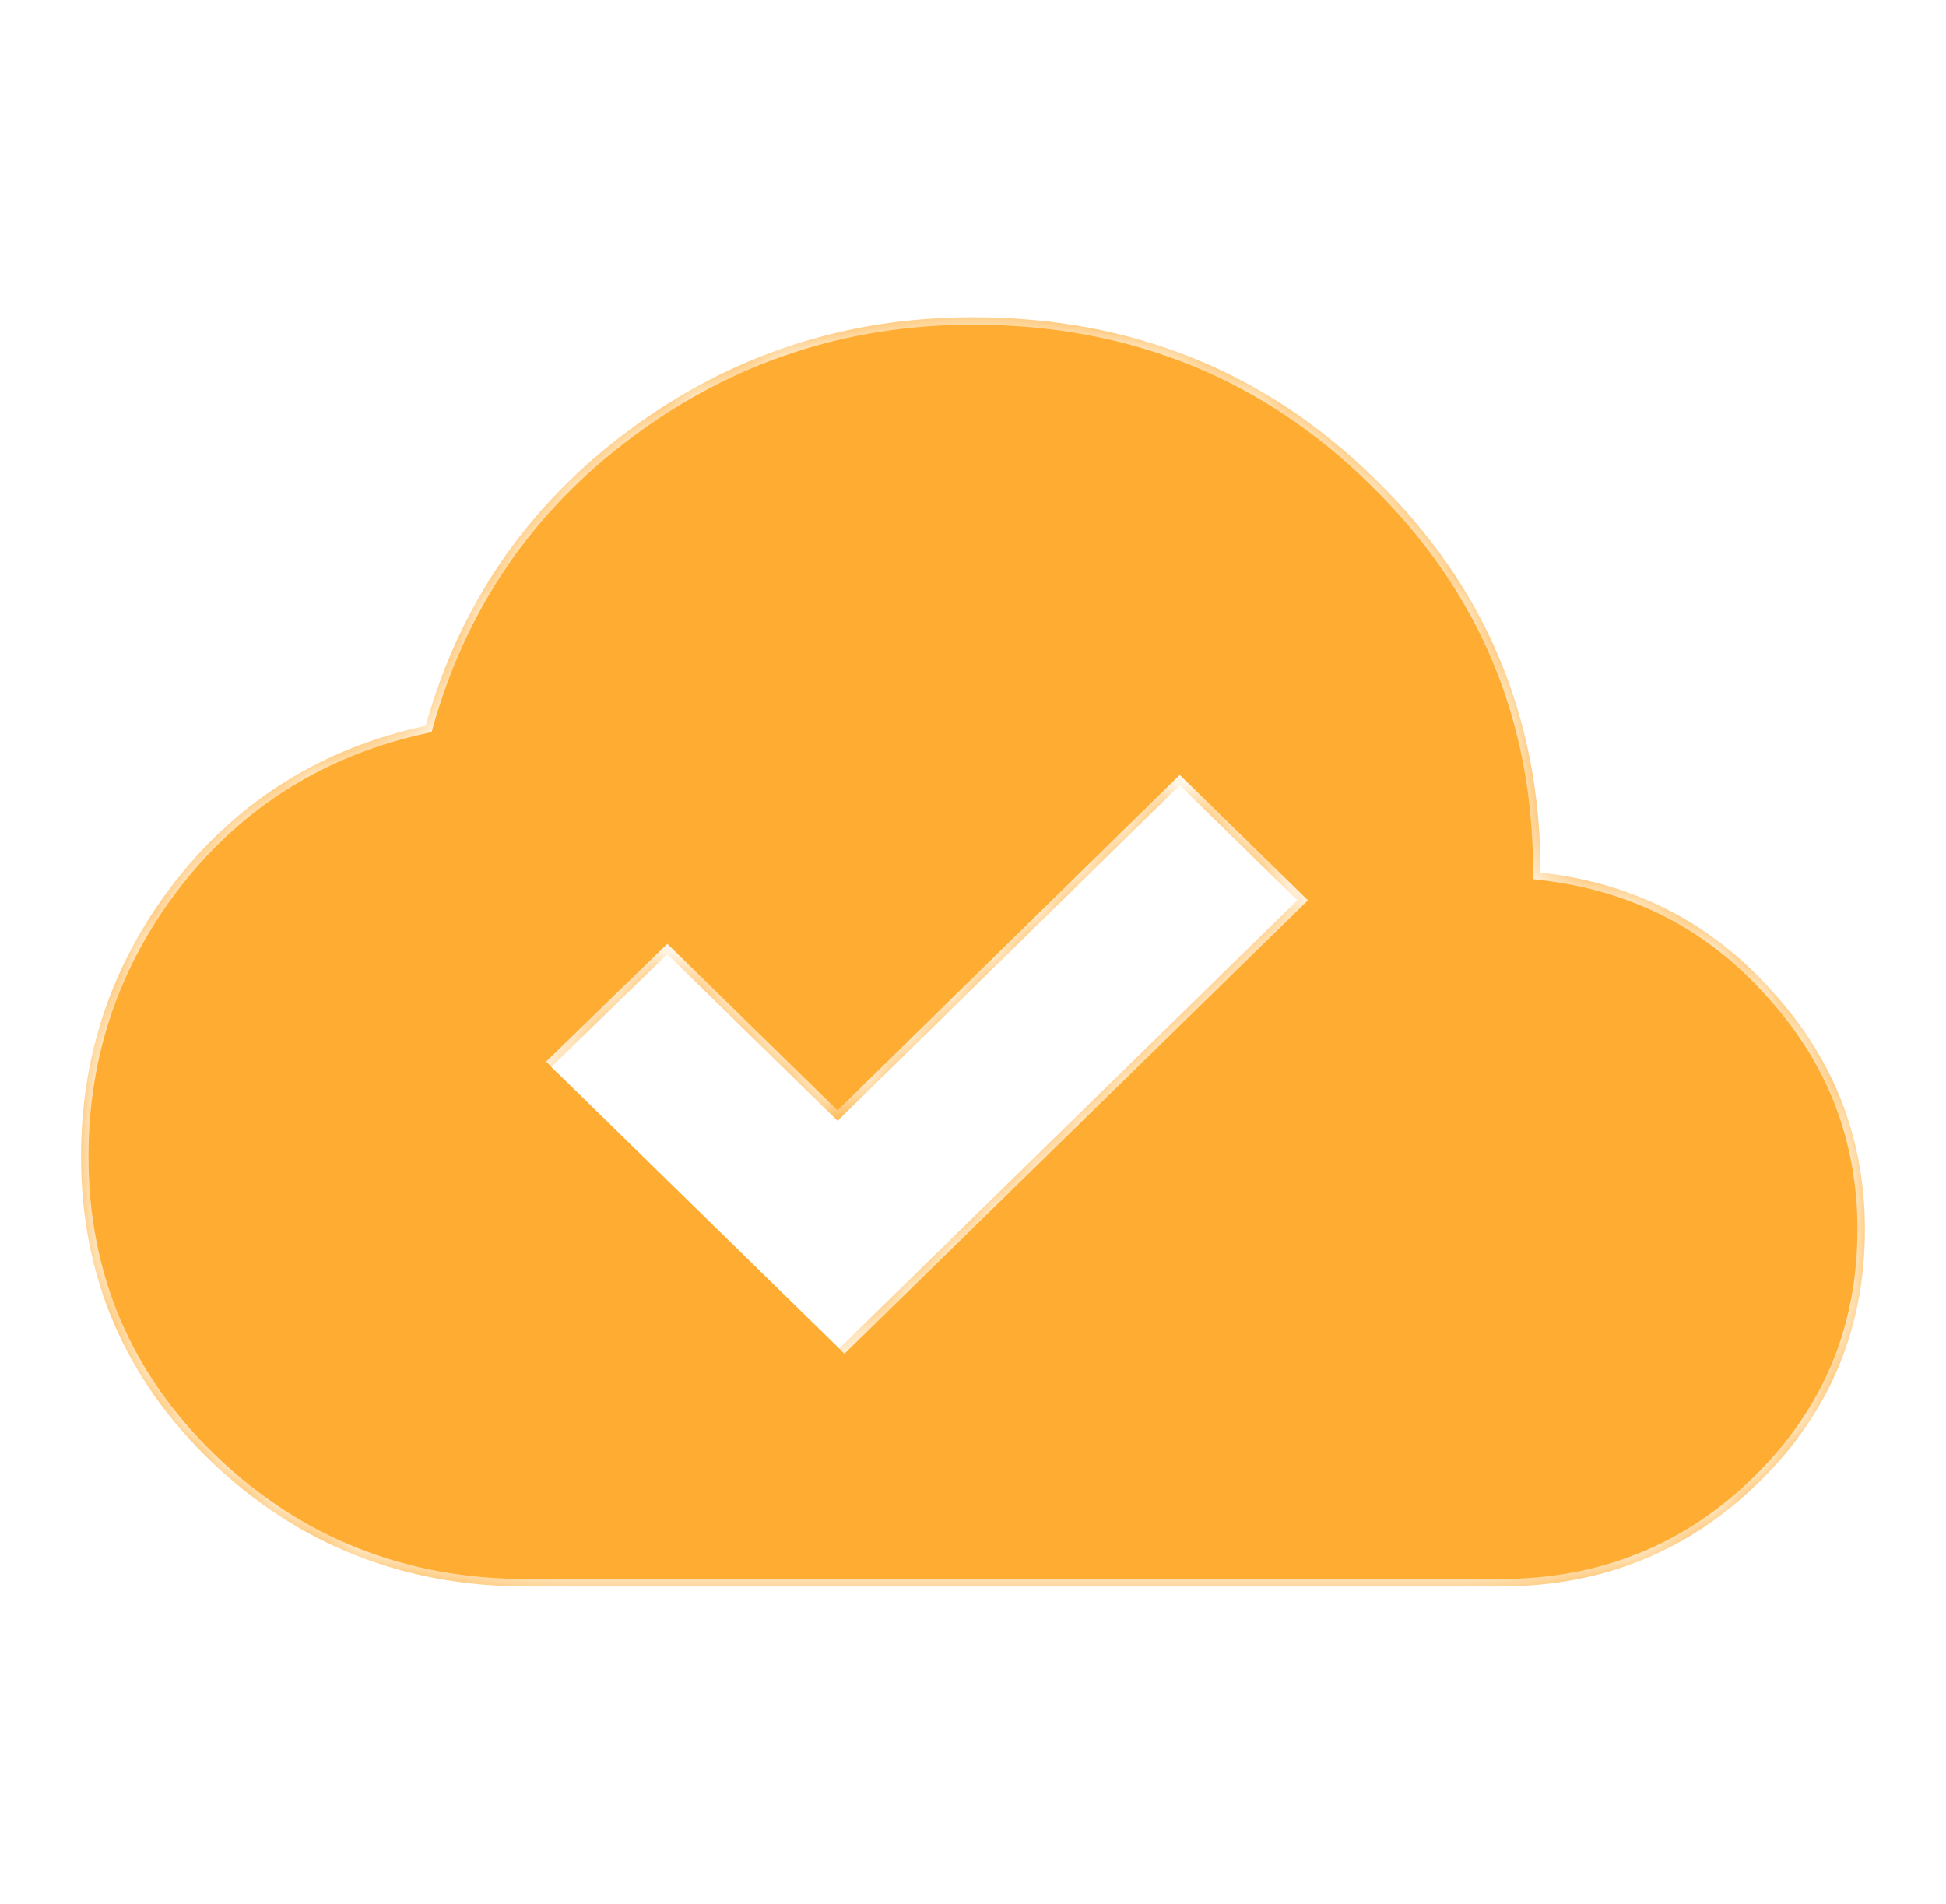 <svg width="46" height="45" viewBox="0 0 46 45" fill="none" xmlns="http://www.w3.org/2000/svg">
<g filter="url(#filter0_di_729_916)">
<mask id="path-1-inside-1_729_916" fill="white">
<path d="M19.837 31.875L30.666 21.281L27.887 18.562L19.799 26.494L15.774 22.556L13.033 25.219M12.458 37.5C9.544 37.5 7.059 36.519 5.002 34.556C2.945 32.581 1.916 30.175 1.916 27.337C1.916 24.9 2.664 22.725 4.159 20.812C5.666 18.9 7.634 17.681 10.062 17.156C10.867 14.281 12.464 11.956 14.854 10.181C17.256 8.394 19.971 7.5 22.999 7.5C26.743 7.5 29.912 8.775 32.506 11.325C35.113 13.863 36.416 16.962 36.416 20.625C38.627 20.875 40.454 21.812 41.898 23.438C43.354 25.038 44.083 26.913 44.083 29.062C44.083 31.413 43.246 33.406 41.572 35.044C39.898 36.681 37.86 37.5 35.458 37.5H12.458Z"/>
</mask>
<path d="M19.837 31.875L30.666 21.281L27.887 18.562L19.799 26.494L15.774 22.556L13.033 25.219M12.458 37.5C9.544 37.5 7.059 36.519 5.002 34.556C2.945 32.581 1.916 30.175 1.916 27.337C1.916 24.9 2.664 22.725 4.159 20.812C5.666 18.9 7.634 17.681 10.062 17.156C10.867 14.281 12.464 11.956 14.854 10.181C17.256 8.394 19.971 7.5 22.999 7.5C26.743 7.5 29.912 8.775 32.506 11.325C35.113 13.863 36.416 16.962 36.416 20.625C38.627 20.875 40.454 21.812 41.898 23.438C43.354 25.038 44.083 26.913 44.083 29.062C44.083 31.413 43.246 33.406 41.572 35.044C39.898 36.681 37.86 37.5 35.458 37.5H12.458Z" fill="#FFAC33"/>
<path d="M30.666 21.281L30.789 21.407L30.918 21.281L30.789 21.155L30.666 21.281ZM27.887 18.562L28.01 18.437L27.887 18.316L27.764 18.437L27.887 18.562ZM19.799 26.494L19.675 26.62L19.799 26.74L19.922 26.619L19.799 26.494ZM15.774 22.556L15.897 22.43L15.774 22.31L15.651 22.43L15.774 22.556ZM5.002 34.556L4.88 34.683L4.88 34.684L5.002 34.556ZM4.159 20.812L4.02 20.703L4.02 20.704L4.159 20.812ZM10.062 17.156L10.099 17.328L10.203 17.306L10.231 17.204L10.062 17.156ZM14.854 10.181L14.959 10.323L14.959 10.322L14.854 10.181ZM32.506 11.325L32.383 11.45L32.383 11.451L32.506 11.325ZM36.416 20.625H36.24V20.782L36.396 20.8L36.416 20.625ZM41.898 23.438L41.766 23.554L41.767 23.556L41.898 23.438ZM35.458 37.5V37.324V37.5ZM19.96 32.001L30.789 21.407L30.543 21.155L19.714 31.749L19.96 32.001ZM30.789 21.155L28.01 18.437L27.764 18.688L30.543 21.407L30.789 21.155ZM27.764 18.437L19.675 26.368L19.922 26.619L28.01 18.688L27.764 18.437ZM19.922 26.368L15.897 22.43L15.65 22.682L19.675 26.62L19.922 26.368ZM15.651 22.43L12.91 25.093L13.155 25.345L15.896 22.683L15.651 22.43ZM12.458 37.324C9.588 37.324 7.147 36.359 5.123 34.429L4.88 34.684C6.971 36.678 9.5 37.676 12.458 37.676V37.324ZM5.124 34.429C3.101 32.487 2.092 30.127 2.092 27.337H1.74C1.74 30.223 2.788 32.675 4.88 34.683L5.124 34.429ZM2.092 27.337C2.092 24.939 2.827 22.802 4.297 20.921L4.02 20.704C2.501 22.648 1.74 24.861 1.74 27.337H2.092ZM4.297 20.922C5.779 19.042 7.71 17.845 10.099 17.328L10.025 16.984C7.558 17.518 5.554 18.758 4.02 20.703L4.297 20.922ZM10.231 17.204C11.026 14.366 12.601 12.074 14.959 10.323L14.748 10.04C12.328 11.838 10.708 14.196 9.892 17.109L10.231 17.204ZM14.959 10.322C17.33 8.558 20.008 7.676 22.999 7.676V7.324C19.934 7.324 17.181 8.23 14.748 10.04L14.959 10.322ZM22.999 7.676C26.699 7.676 29.823 8.934 32.383 11.45L32.629 11.2C30.002 8.616 26.788 7.324 22.999 7.324V7.676ZM32.383 11.451C34.956 13.955 36.24 17.01 36.24 20.625H36.592C36.592 16.915 35.27 13.77 32.629 11.199L32.383 11.451ZM36.396 20.8C38.565 21.045 40.352 21.963 41.766 23.554L42.029 23.321C40.556 21.662 38.688 20.705 36.436 20.45L36.396 20.8ZM41.767 23.556C43.195 25.124 43.907 26.957 43.907 29.062H44.259C44.259 26.868 43.514 24.951 42.028 23.319L41.767 23.556ZM43.907 29.062C43.907 31.365 43.089 33.314 41.449 34.918L41.695 35.17C43.403 33.499 44.259 31.46 44.259 29.062H43.907ZM41.449 34.918C39.809 36.522 37.815 37.324 35.458 37.324V37.676C37.905 37.676 39.987 36.84 41.695 35.17L41.449 34.918ZM35.458 37.324H12.458V37.676H35.458V37.324Z" fill="white" mask="url(#path-1-inside-1_729_916)"/>
</g>
<defs>
<filter id="filter0_di_729_916" x="1.916" y="6.5" width="42.167" height="31" filterUnits="userSpaceOnUse" color-interpolation-filters="sRGB">
<feFlood flood-opacity="0" result="BackgroundImageFix"/>
<feColorMatrix in="SourceAlpha" type="matrix" values="0 0 0 0 0 0 0 0 0 0 0 0 0 0 0 0 0 0 127 0" result="hardAlpha"/>
<feOffset dy="-1"/>
<feComposite in2="hardAlpha" operator="out"/>
<feColorMatrix type="matrix" values="0 0 0 0 0 0 0 0 0 0 0 0 0 0 0 0 0 0 0.25 0"/>
<feBlend mode="normal" in2="BackgroundImageFix" result="effect1_dropShadow_729_916"/>
<feBlend mode="normal" in="SourceGraphic" in2="effect1_dropShadow_729_916" result="shape"/>
<feColorMatrix in="SourceAlpha" type="matrix" values="0 0 0 0 0 0 0 0 0 0 0 0 0 0 0 0 0 0 127 0" result="hardAlpha"/>
<feOffset dy="1"/>
<feComposite in2="hardAlpha" operator="arithmetic" k2="-1" k3="1"/>
<feColorMatrix type="matrix" values="0 0 0 0 0 0 0 0 0 0 0 0 0 0 0 0 0 0 0.25 0"/>
<feBlend mode="normal" in2="shape" result="effect2_innerShadow_729_916"/>
</filter>
</defs>
</svg>
